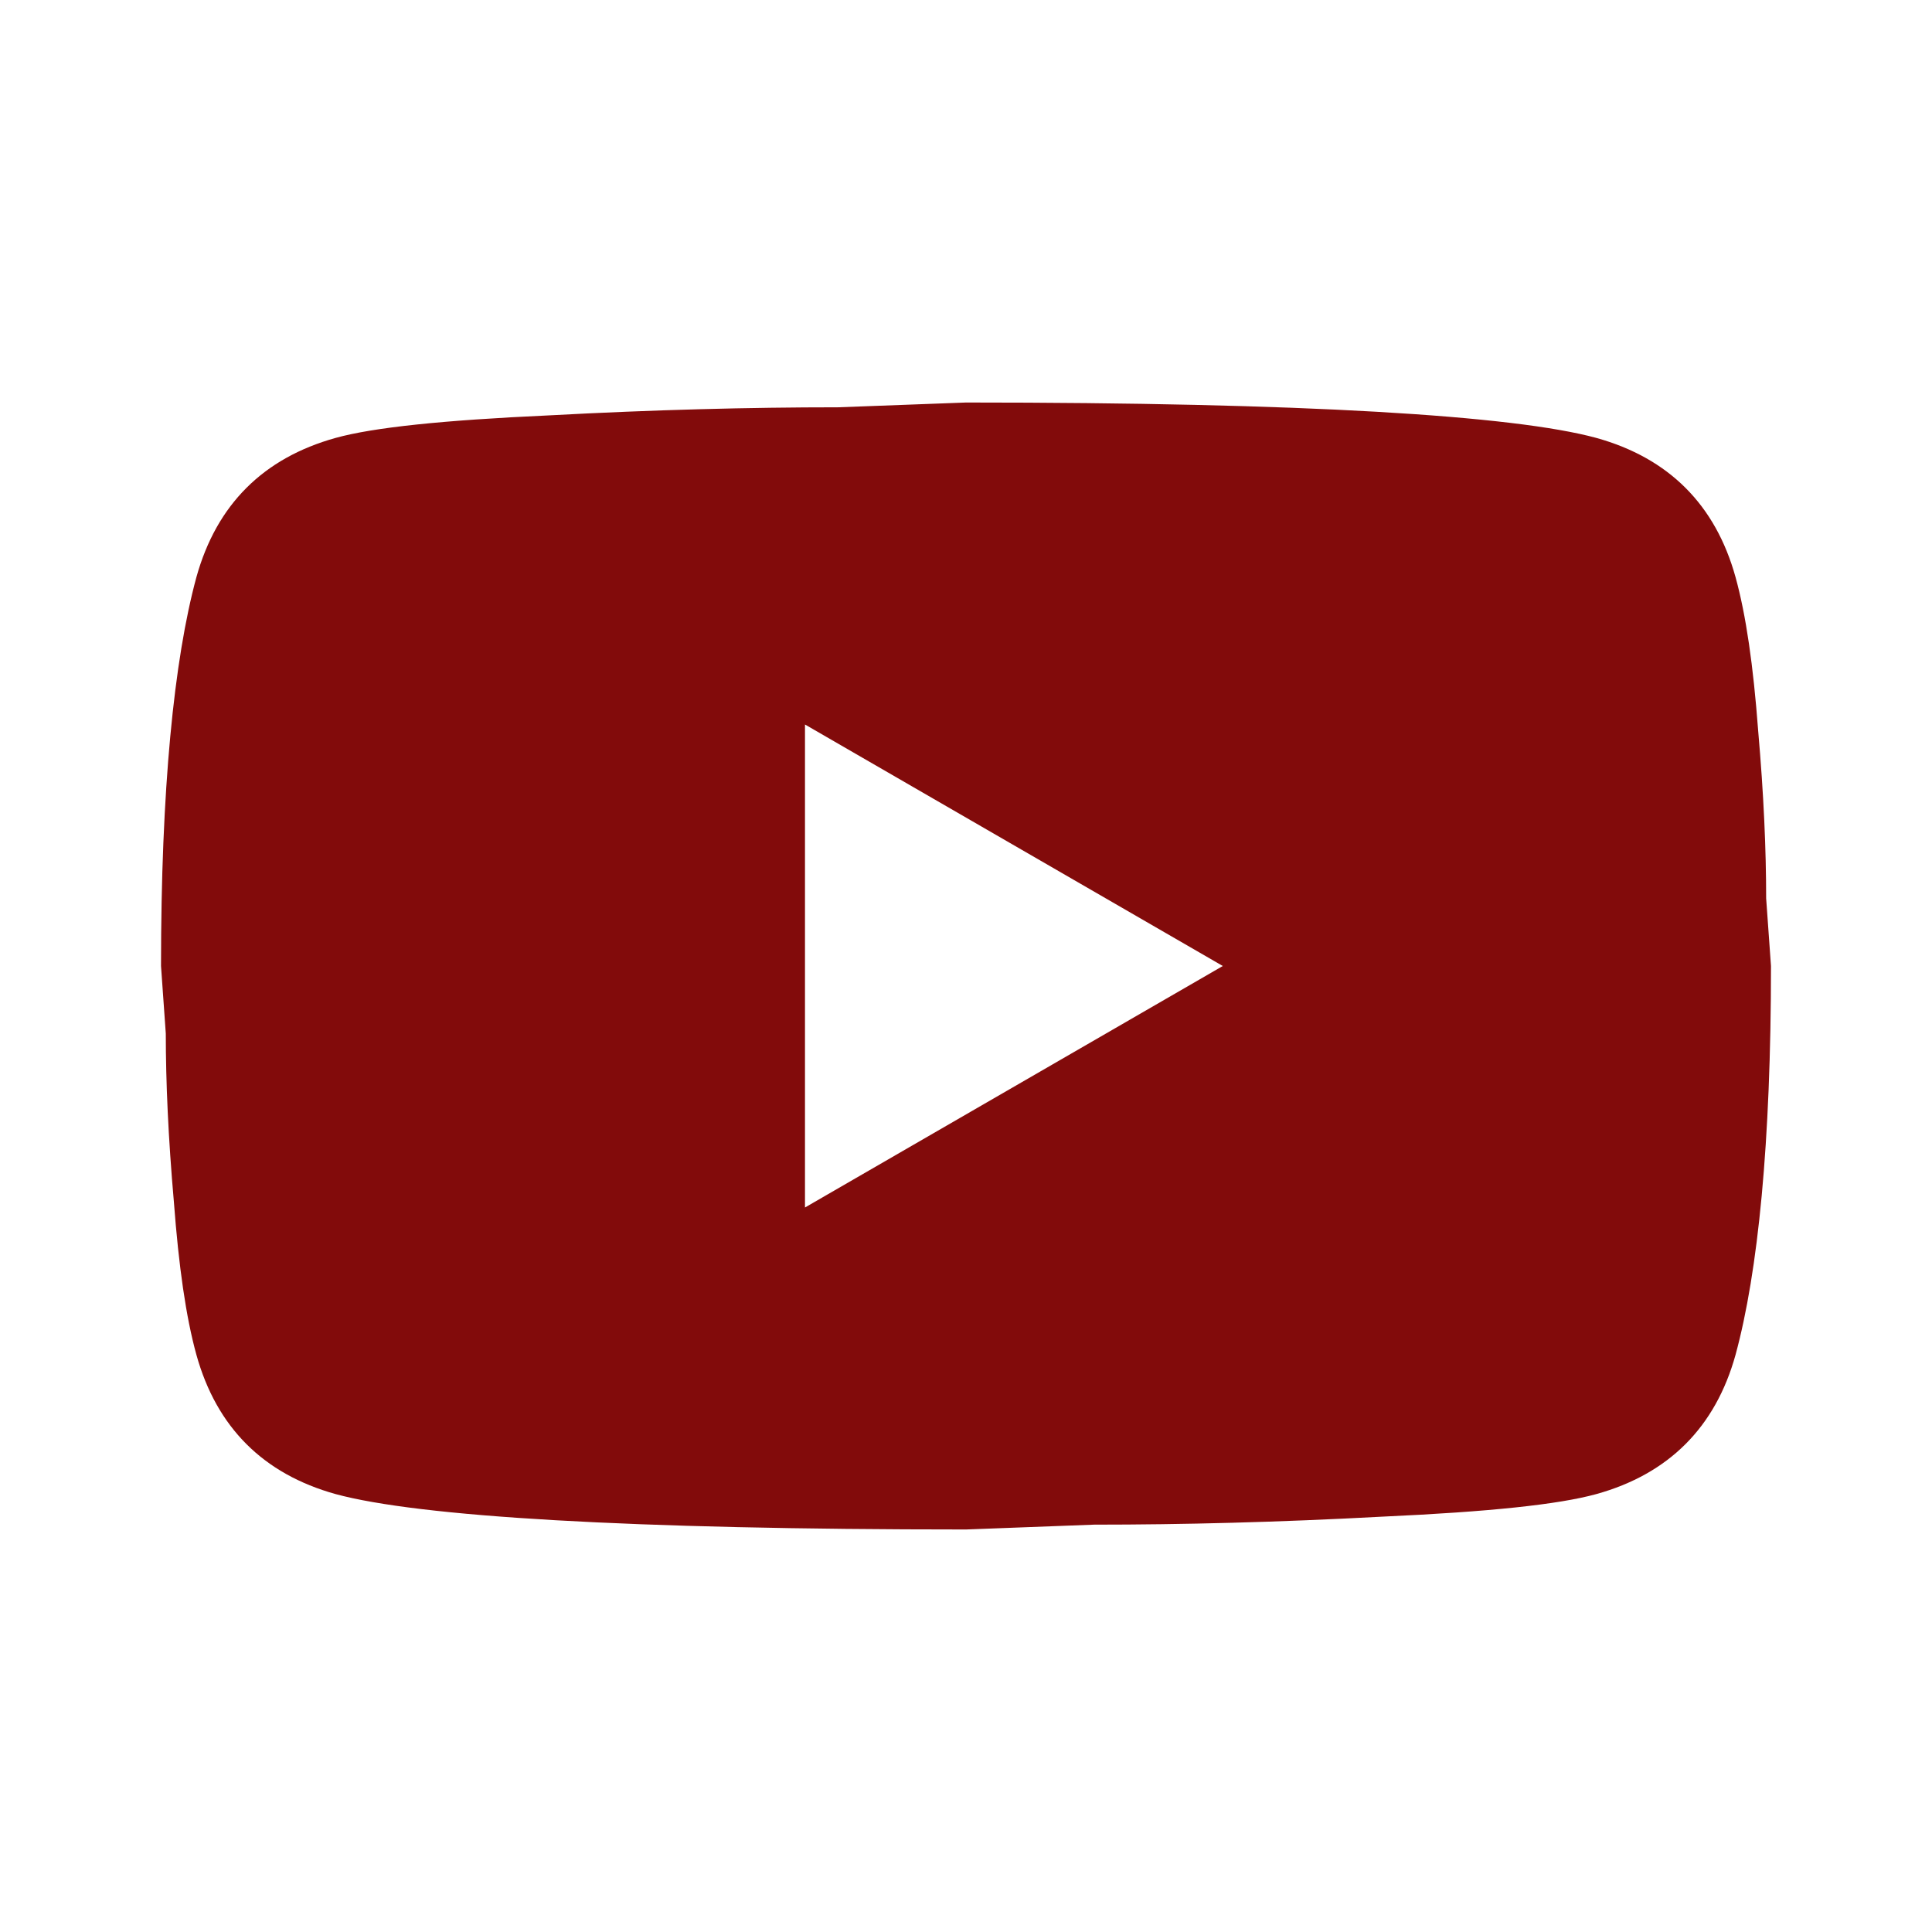 <?xml version="1.0" encoding="UTF-8"?> <svg xmlns="http://www.w3.org/2000/svg" width="38" height="38" viewBox="0 0 38 38" fill="none"> <path d="M15.833 23.75L24.051 19L15.833 14.25V23.75ZM34.136 11.352C34.342 12.097 34.485 13.094 34.58 14.361C34.691 15.627 34.738 16.72 34.738 17.67L34.833 19C34.833 22.467 34.58 25.017 34.136 26.647C33.741 28.072 32.822 28.991 31.397 29.387C30.653 29.592 29.291 29.735 27.201 29.83C25.143 29.941 23.259 29.988 21.517 29.988L19 30.083C12.366 30.083 8.233 29.83 6.602 29.387C5.177 28.991 4.259 28.072 3.863 26.647C3.657 25.903 3.515 24.906 3.42 23.639C3.309 22.372 3.261 21.28 3.261 20.33L3.167 19C3.167 15.532 3.42 12.983 3.863 11.352C4.259 9.927 5.177 9.009 6.602 8.613C7.346 8.407 8.708 8.265 10.798 8.17C12.857 8.059 14.741 8.011 16.482 8.011L19 7.917C25.634 7.917 29.767 8.17 31.397 8.613C32.822 9.009 33.741 9.927 34.136 11.352Z" fill="#820B0B"></path> </svg> 